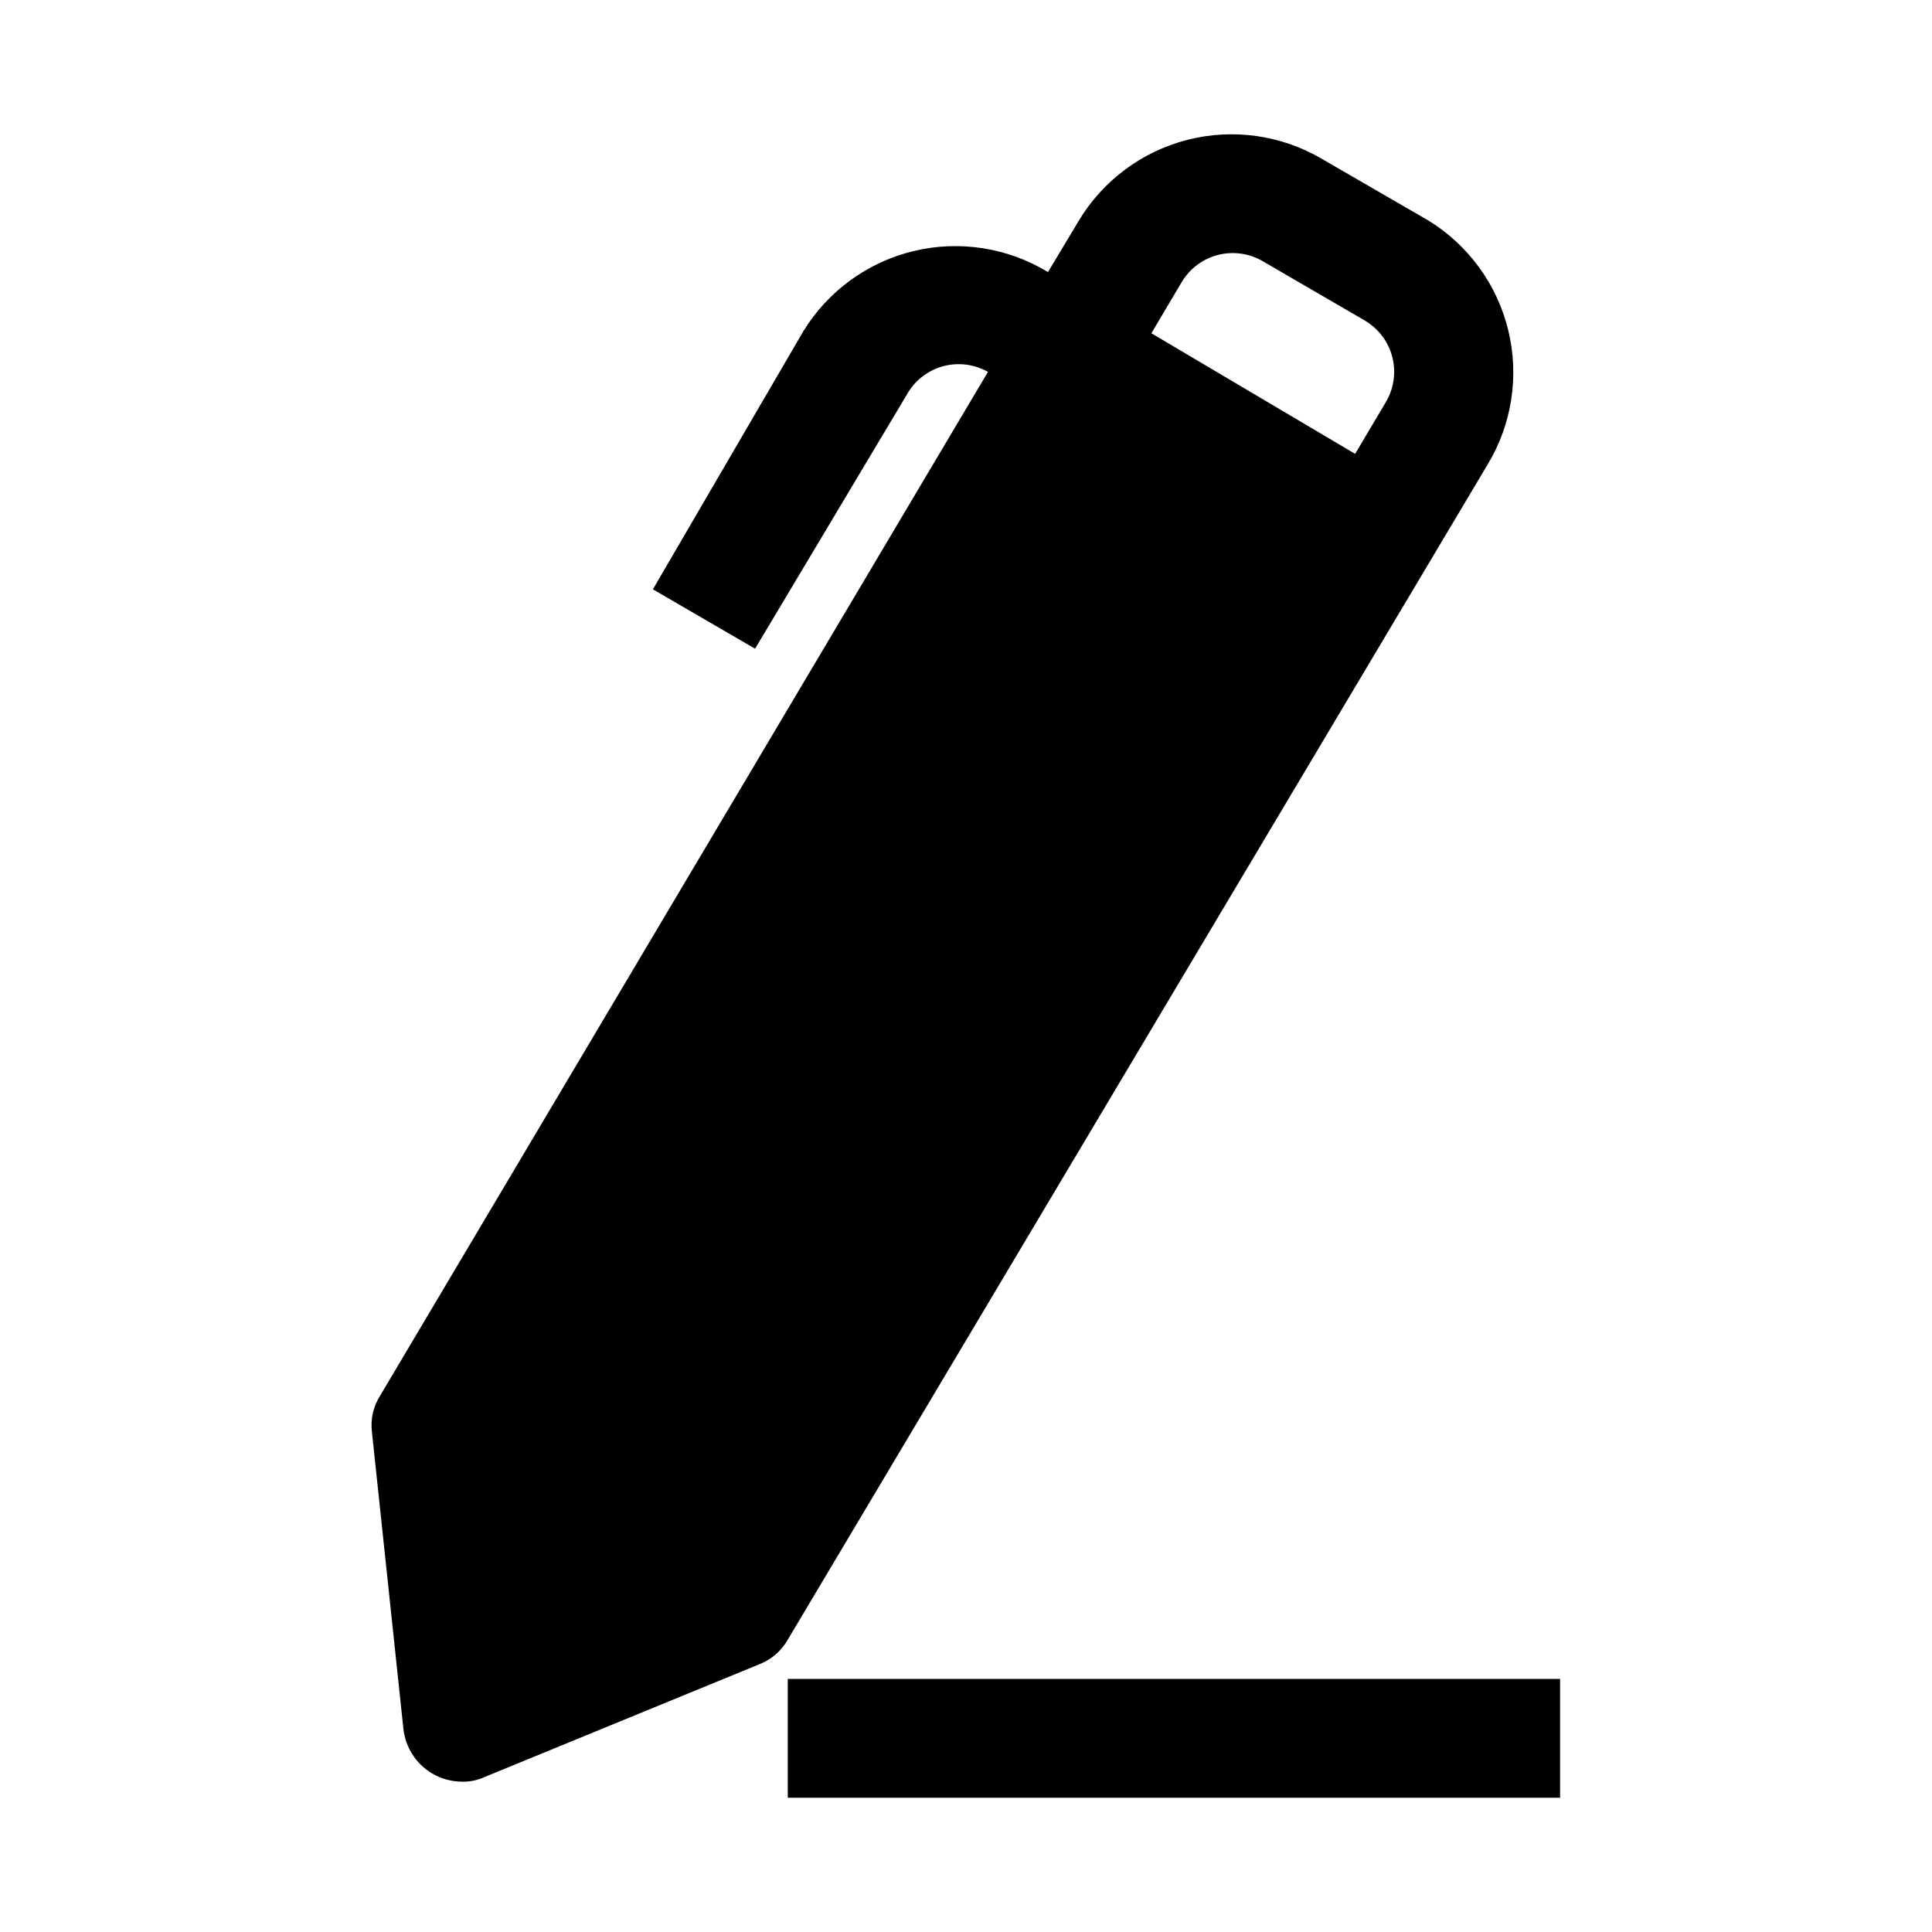 <?xml version="1.0" encoding="UTF-8"?>
<!-- Uploaded to: ICON Repo, www.svgrepo.com, Generator: ICON Repo Mixer Tools -->
<svg fill="#000000" width="800px" height="800px" version="1.1" viewBox="144 144 512 512" xmlns="http://www.w3.org/2000/svg">
 <g>
  <path d="m242.56 523.43 8.344 78.719c0.531 4.902 3.328 9.273 7.559 11.809 2.43 1.441 5.203 2.203 8.027 2.203 2.066 0.055 4.113-0.379 5.984-1.258l72.895-29.914c3.129-1.246 5.738-3.523 7.398-6.457l185.46-311.42c6.457-10.676 8.422-23.477 5.473-35.598-2.949-12.125-10.578-22.59-21.215-29.109l-28.027-16.215c-10.773-6.387-23.641-8.234-35.773-5.133-12.137 3.098-22.543 10.891-28.934 21.664l-8.031 13.383h0.004c-10.691-6.508-23.531-8.5-35.691-5.551-12.16 2.953-22.656 10.609-29.176 21.293l-39.832 68.328 27.078 15.742 40.148-67.223c2.023-3.699 5.445-6.43 9.5-7.586 4.055-1.152 8.402-0.633 12.07 1.445l-161.06 271.27c-1.82 2.852-2.602 6.242-2.203 9.605zm214.59-304.65c2.133-3.59 5.602-6.188 9.645-7.223 4.047-1.031 8.336-0.418 11.926 1.711l27.078 15.742v0.004c3.609 2.156 6.203 5.664 7.211 9.746 1.004 4.082 0.336 8.395-1.855 11.98l-8.031 13.539-54-31.961z"/>
  <path d="m352.77 588.93h204.67v31.488h-204.67z"/>
 </g>
</svg>